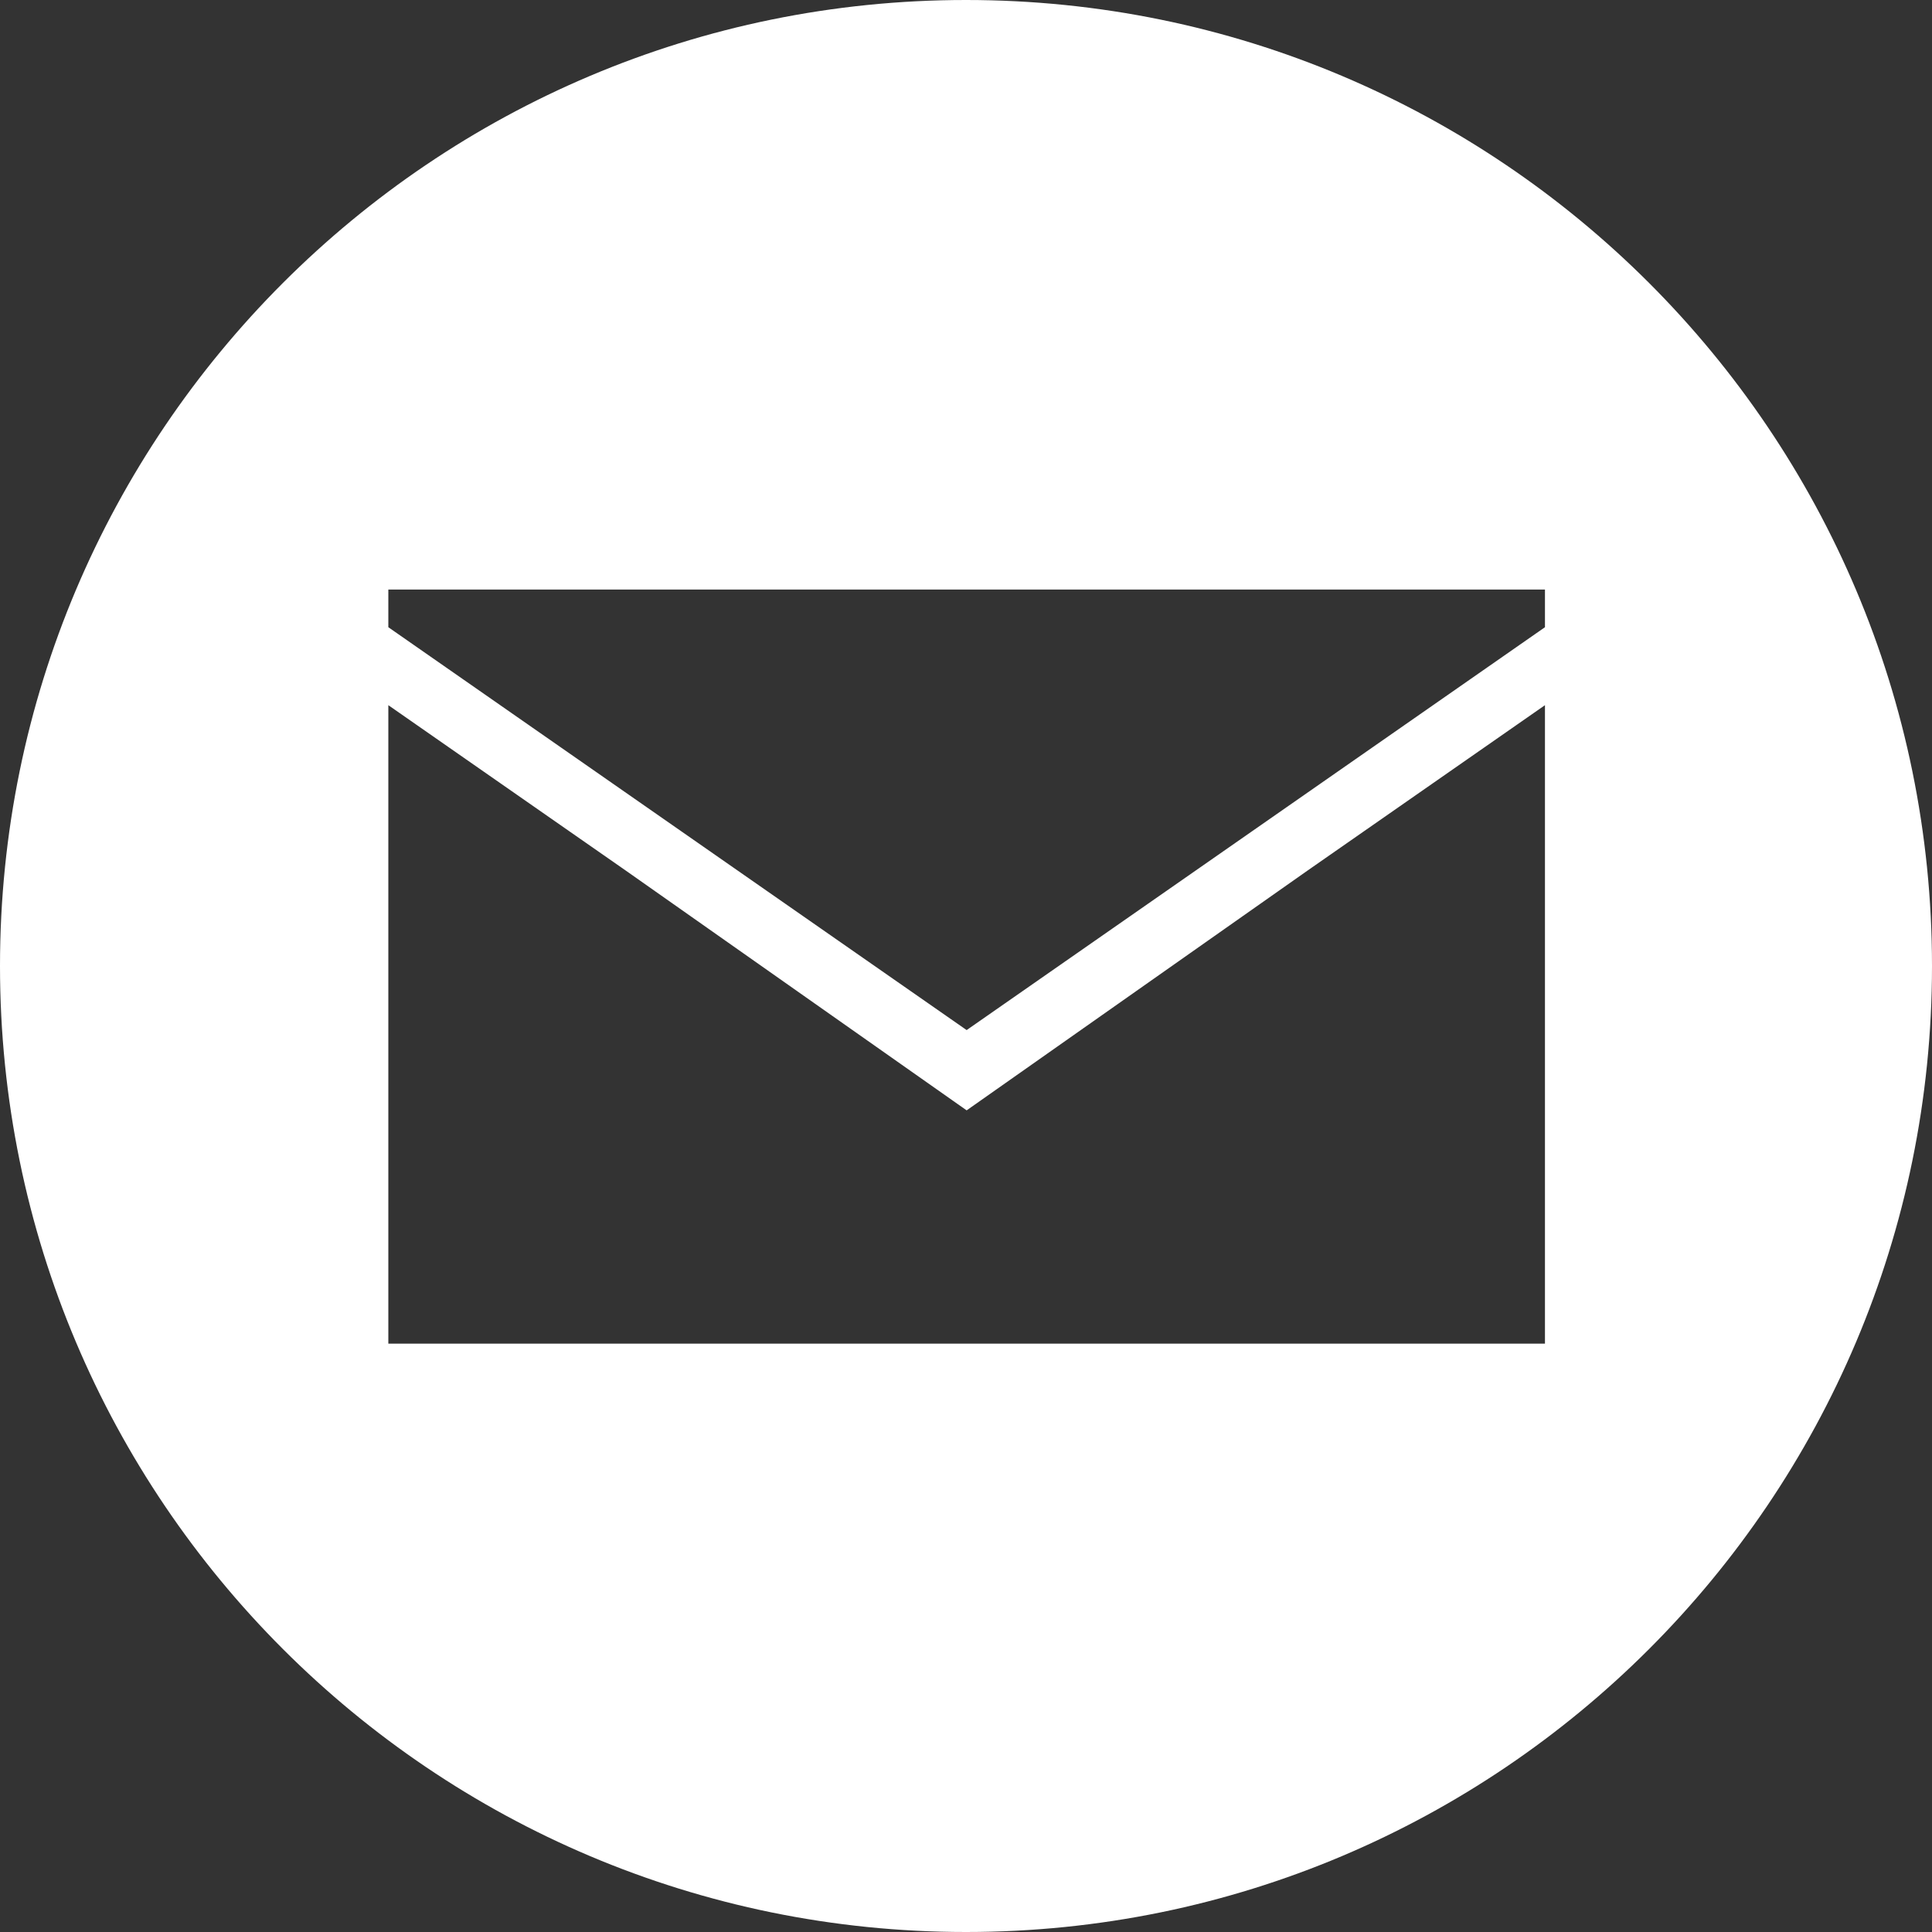 <?xml version="1.0" encoding="UTF-8"?>
<svg id="Layer_1" xmlns="http://www.w3.org/2000/svg" viewBox="0 0 150 150">
  <rect x="0" y="0" width="150" height="150" fill="#333333" stroke="none"/>
  <path d="M75,0C33.579,0,0,33.579,0,75s33.579,75,75,75,75-33.579,75-75S116.421,0,75,0ZM119.95,104.322H30.15v-49.572l18.453,12.854,26.447,18.604,26.447-18.604,18.453-12.854v49.572ZM119.95,48.697l-44.9,31.278-44.9-31.278v-2.925h89.8v2.925Z" fill="#fff"/>
</svg>